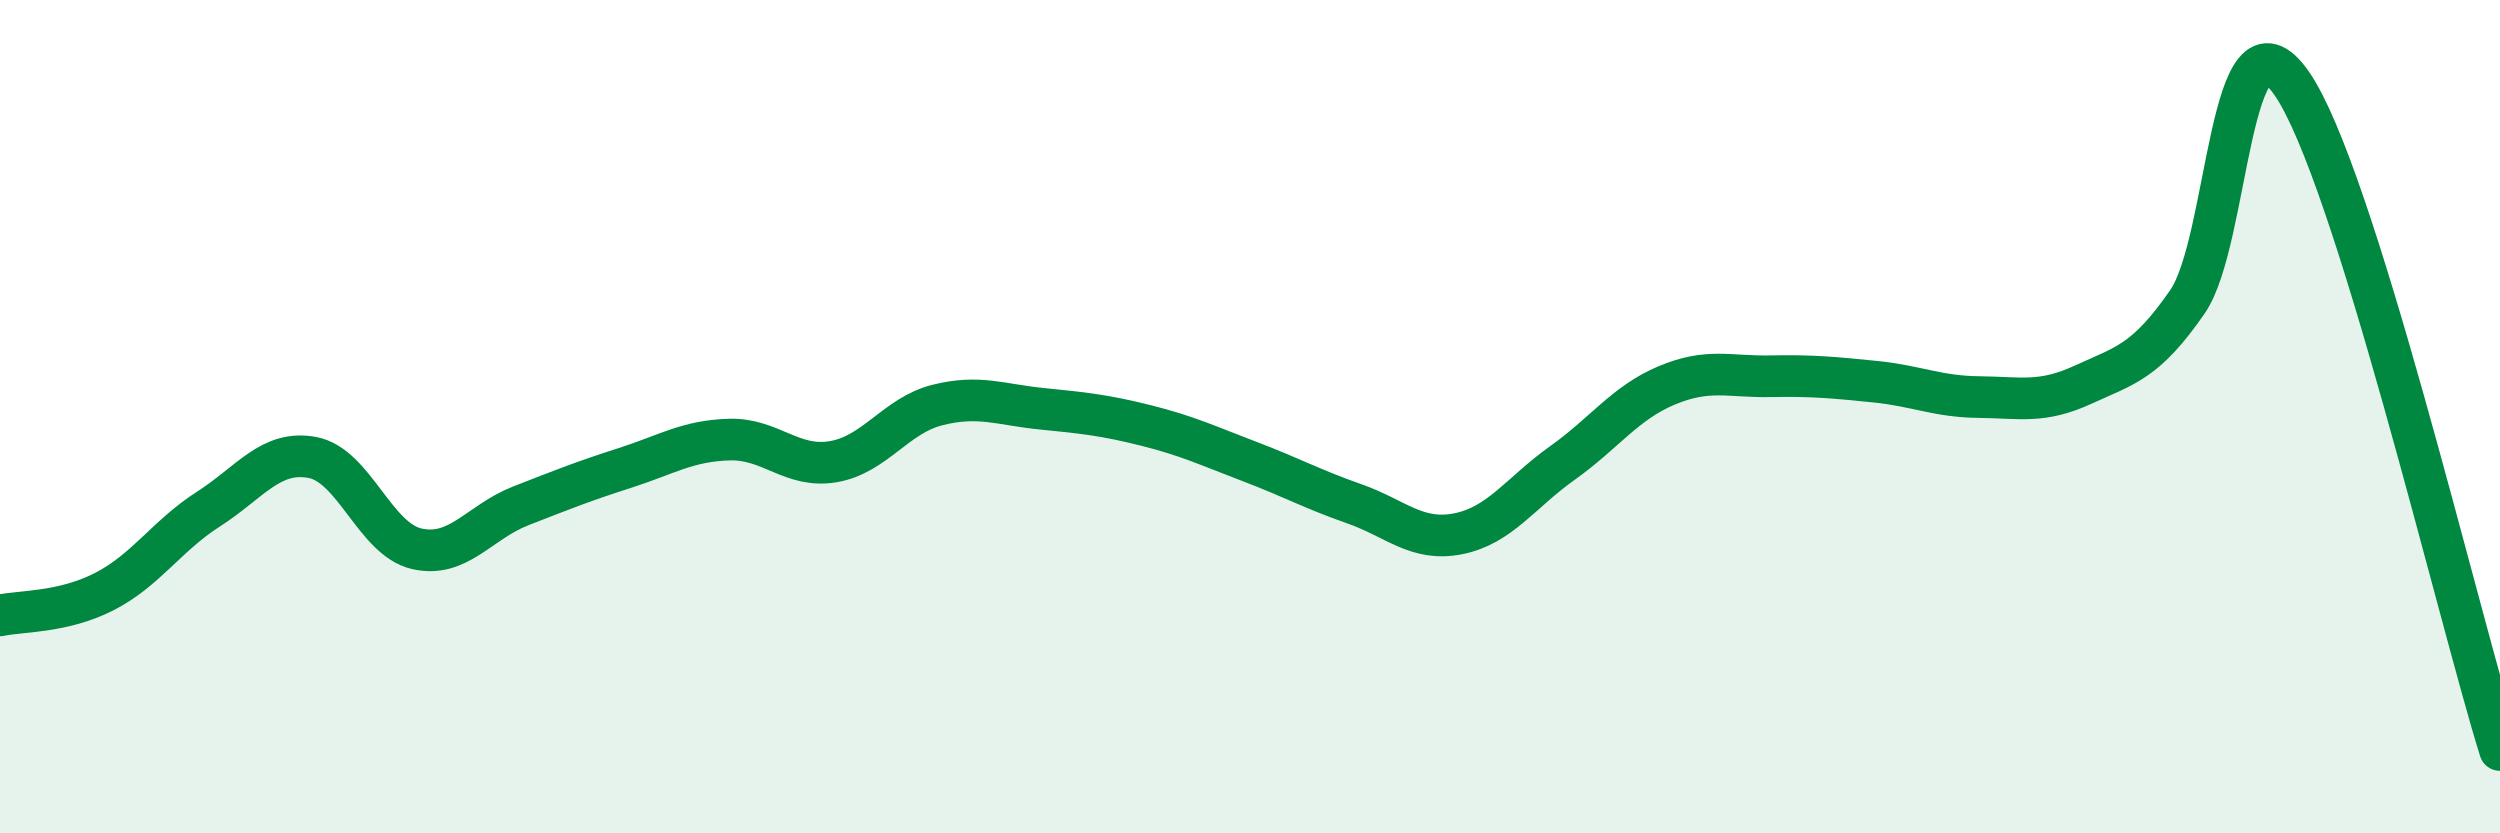 
    <svg width="60" height="20" viewBox="0 0 60 20" xmlns="http://www.w3.org/2000/svg">
      <path
        d="M 0,14.77 C 0.5,14.66 1.5,14.71 2.5,14.2 C 3.5,13.69 4,12.86 5,12.22 C 6,11.58 6.5,10.79 7.5,10.98 C 8.5,11.17 9,12.94 10,13.17 C 11,13.4 11.5,12.53 12.5,12.14 C 13.5,11.75 14,11.55 15,11.23 C 16,10.91 16.5,10.58 17.5,10.55 C 18.5,10.52 19,11.25 20,11.08 C 21,10.91 21.5,9.97 22.5,9.72 C 23.5,9.47 24,9.71 25,9.81 C 26,9.91 26.5,9.96 27.5,10.21 C 28.5,10.46 29,10.7 30,11.08 C 31,11.46 31.5,11.74 32.5,12.09 C 33.5,12.44 34,13.01 35,12.81 C 36,12.61 36.5,11.82 37.5,11.11 C 38.5,10.4 39,9.67 40,9.25 C 41,8.83 41.5,9.05 42.5,9.03 C 43.5,9.01 44,9.06 45,9.16 C 46,9.26 46.5,9.52 47.5,9.53 C 48.5,9.54 49,9.69 50,9.23 C 51,8.77 51.5,8.69 52.5,7.24 C 53.5,5.79 53.5,-0.15 55,2 C 56.5,4.15 59,14.8 60,18L60 20L0 20Z"
        fill="#008740"
        opacity="0.1"
        stroke-linecap="round"
        stroke-linejoin="round"
      />
      <path
        d="M 0,14.77 C 0.5,14.66 1.5,14.71 2.5,14.2 C 3.5,13.69 4,12.86 5,12.22 C 6,11.58 6.5,10.79 7.5,10.98 C 8.5,11.17 9,12.94 10,13.17 C 11,13.4 11.5,12.53 12.5,12.14 C 13.5,11.75 14,11.55 15,11.23 C 16,10.91 16.5,10.58 17.5,10.55 C 18.5,10.52 19,11.25 20,11.08 C 21,10.91 21.5,9.97 22.5,9.72 C 23.5,9.47 24,9.71 25,9.81 C 26,9.91 26.5,9.96 27.5,10.21 C 28.5,10.46 29,10.7 30,11.08 C 31,11.46 31.5,11.74 32.5,12.09 C 33.5,12.44 34,13.01 35,12.81 C 36,12.61 36.5,11.82 37.5,11.11 C 38.5,10.4 39,9.67 40,9.25 C 41,8.83 41.5,9.05 42.5,9.03 C 43.5,9.01 44,9.06 45,9.16 C 46,9.26 46.5,9.52 47.5,9.53 C 48.5,9.54 49,9.69 50,9.23 C 51,8.77 51.5,8.69 52.5,7.24 C 53.5,5.79 53.5,-0.15 55,2 C 56.5,4.15 59,14.8 60,18"
        stroke="#008740"
        stroke-width="1"
        fill="none"
        stroke-linecap="round"
        stroke-linejoin="round"
      />
    </svg>
  